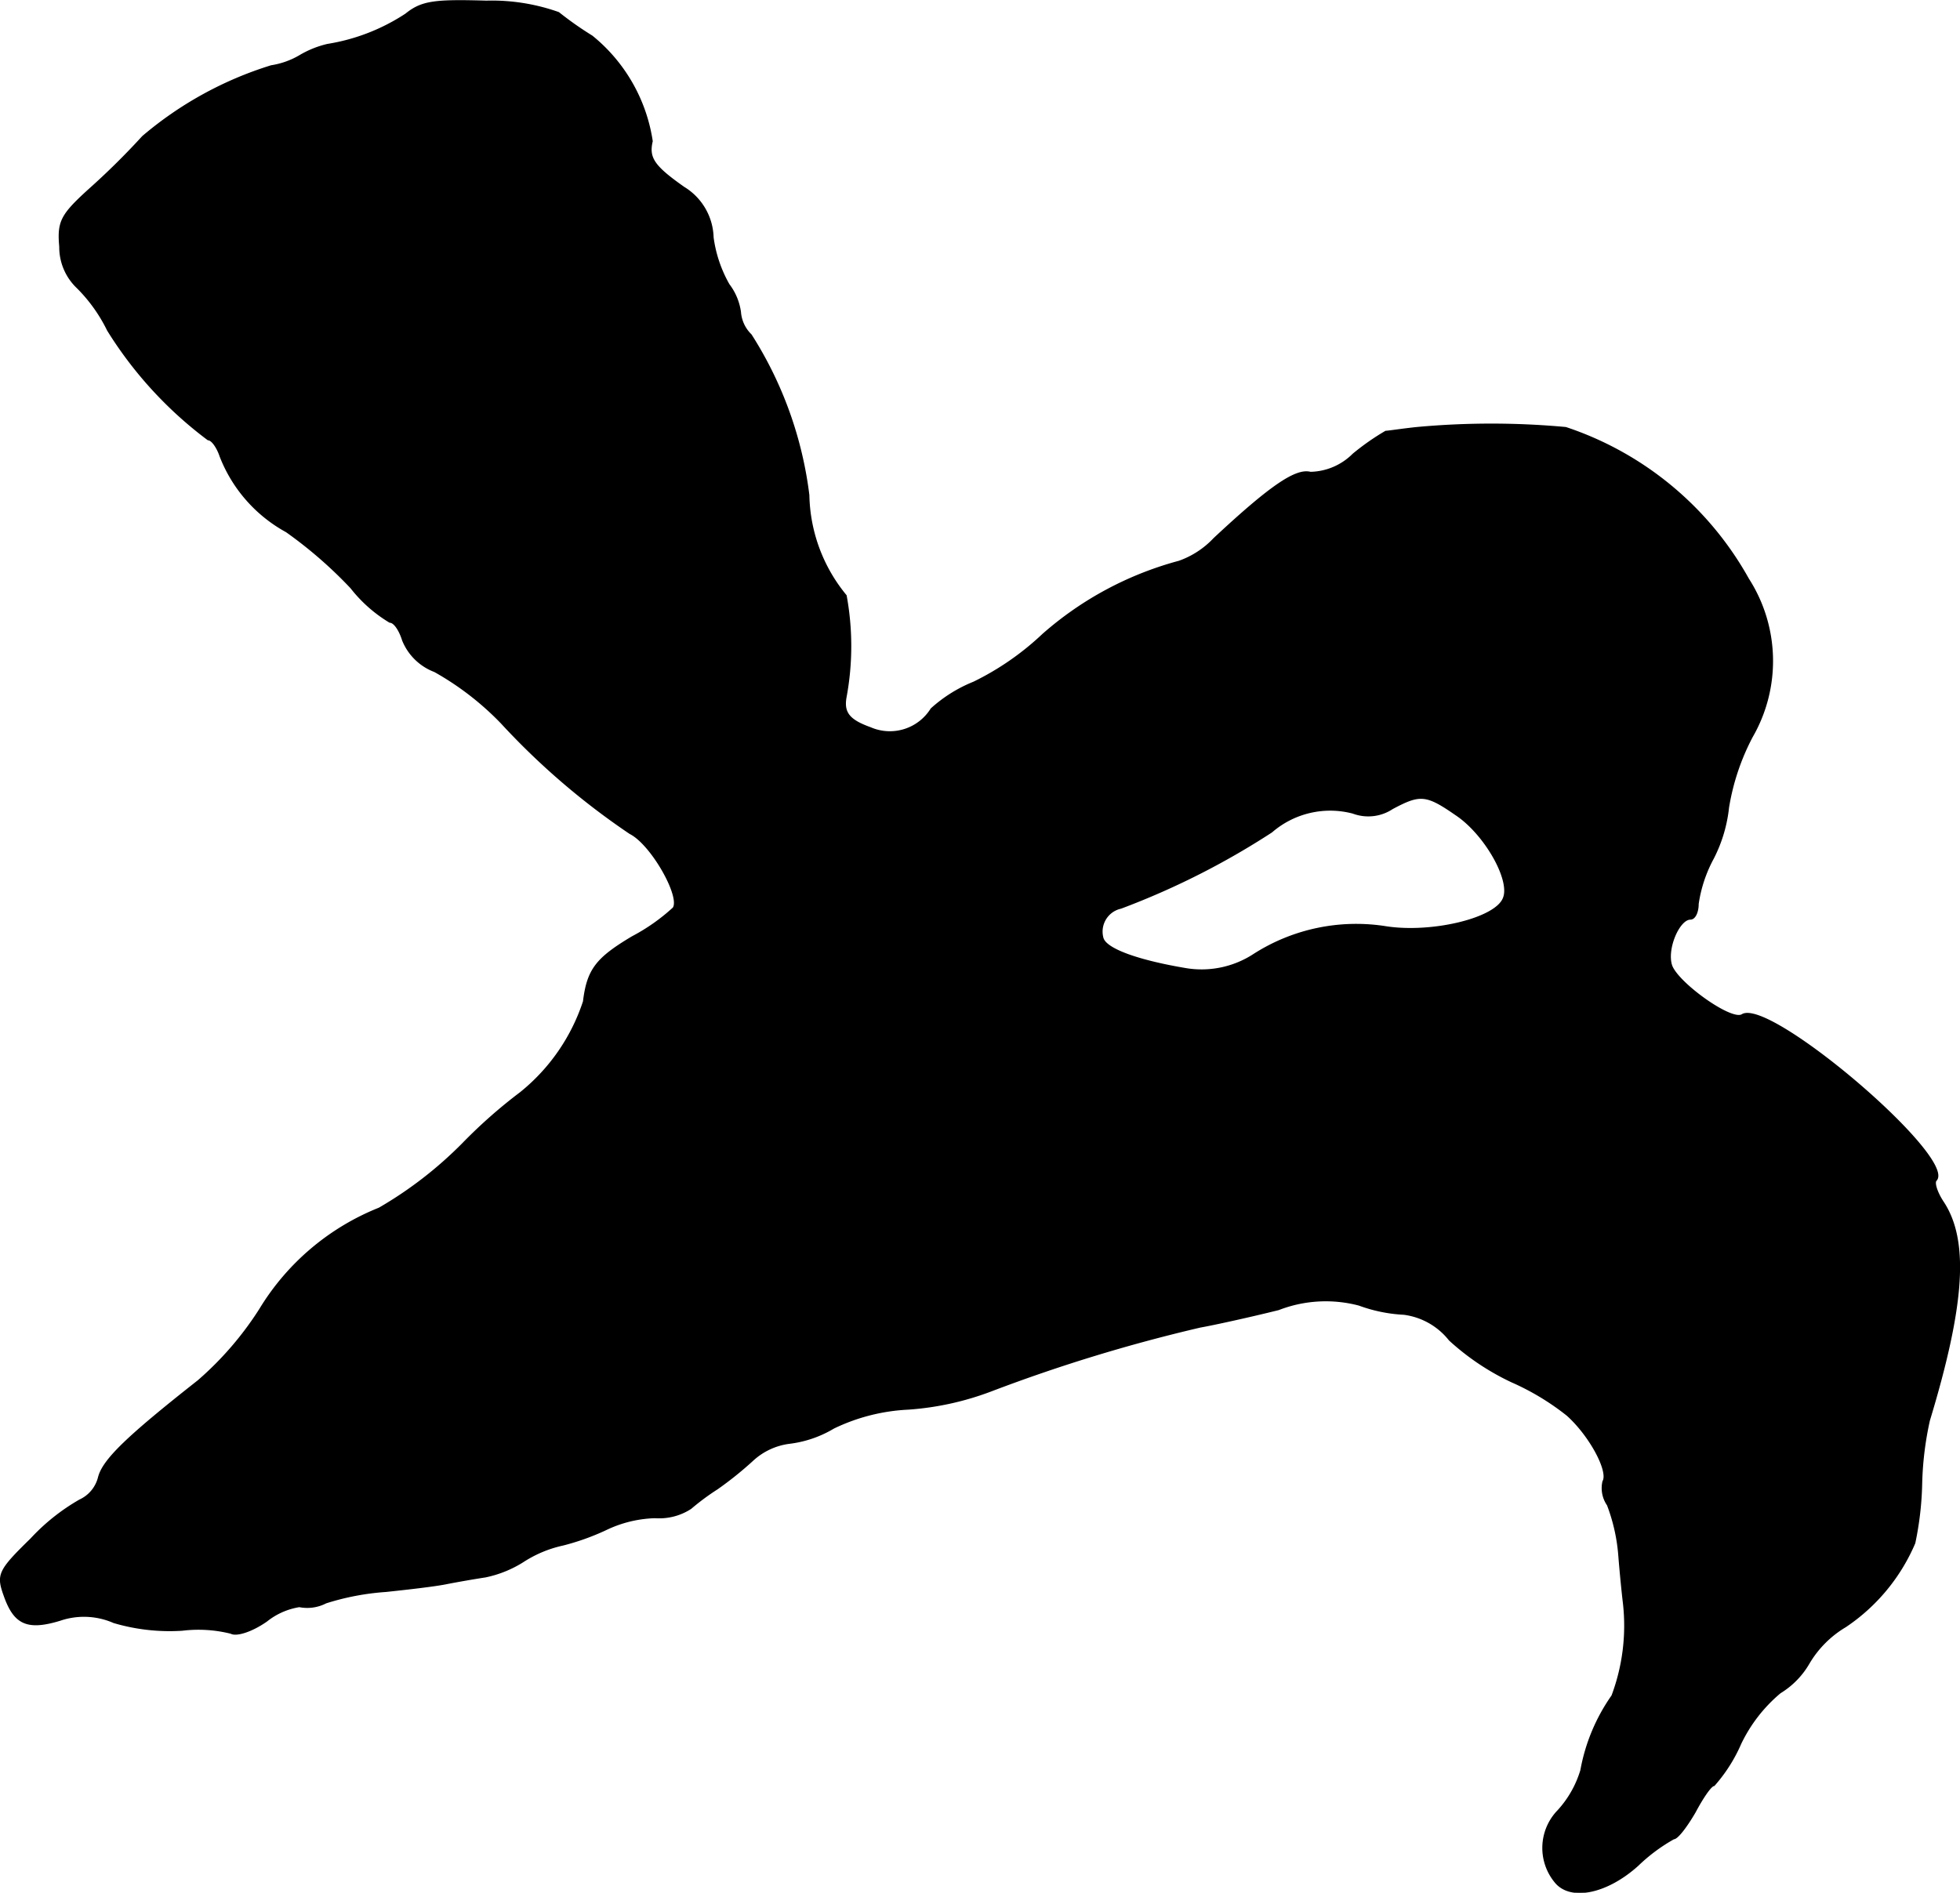 <?xml version="1.0" encoding="UTF-8"?>
<svg xmlns="http://www.w3.org/2000/svg"
     version="1.1"
     width="5.509mm"
     height="5.321mm"
     viewBox="0 0 15.617 15.082">
   <defs>
      <style type="text/css"><![CDATA[
      .a {
        stroke: #000;
        stroke-linecap: round;
        stroke-linejoin: round;
        stroke-width: 0.01px;
      }
    ]]></style>
   </defs>
   <path class="a"
         d="M3.233.112a1.593,1.593,0,0,1-.624.242.782.782,0,0,0-.224.091.643.643,0,0,1-.224.079A2.903,2.903,0,0,0,1.137,1.087a5.894,5.894,0,0,1-.436.43c-.212.194-.242.248-.224.448a.446.446,0,0,0,.139.327,1.258,1.258,0,0,1,.242.339,3.179,3.179,0,0,0,.8.872c.03,0,.073.061.097.133a1.165,1.165,0,0,0,.527.6,3.448,3.448,0,0,1,.515.448,1.126,1.126,0,0,0,.309.273c.036,0,.079.067.103.145a.443.443,0,0,0,.254.248,2.303,2.303,0,0,1,.533.412A5.797,5.797,0,0,0,5.02,6.641c.17.085.406.503.345.594a1.553,1.553,0,0,1-.327.23c-.285.17-.357.26-.388.515a1.556,1.556,0,0,1-.503.727,4.034,4.034,0,0,0-.46.406,3.167,3.167,0,0,1-.666.515,1.963,1.963,0,0,0-.951.806,2.602,2.602,0,0,1-.491.569c-.569.448-.757.63-.793.769a.272.272,0,0,1-.151.182,1.637,1.637,0,0,0-.388.309c-.26.254-.273.285-.212.454.079.224.182.273.442.194a.591.591,0,0,1,.43.018,1.571,1.571,0,0,0,.545.061,1.065,1.065,0,0,1,.388.024c.042.024.164-.012.285-.097a.558.558,0,0,1,.26-.115.325.325,0,0,0,.212-.03,2.035,2.035,0,0,1,.478-.091c.17-.018.382-.042.478-.061.091-.018.23-.042.315-.055a.903.903,0,0,0,.309-.127.955.955,0,0,1,.309-.127,1.928,1.928,0,0,0,.339-.121.967.967,0,0,1,.394-.097.461.461,0,0,0,.285-.073,1.929,1.929,0,0,1,.212-.157,2.823,2.823,0,0,0,.279-.224.53.53,0,0,1,.297-.139.898.898,0,0,0,.351-.121,1.533,1.533,0,0,1,.594-.151,2.305,2.305,0,0,0,.66-.145,12.963,12.963,0,0,1,1.666-.509c.103-.018.382-.079.624-.139a1.041,1.041,0,0,1,.642-.036,1.209,1.209,0,0,0,.357.073.553.553,0,0,1,.363.206,1.979,1.979,0,0,0,.497.333,2.015,2.015,0,0,1,.442.267c.182.164.333.448.285.527a.237.237,0,0,0,.036.188,1.444,1.444,0,0,1,.091.412c.012.151.03.321.036.369a1.592,1.592,0,0,1-.091.739,1.494,1.494,0,0,0-.248.594.83.83,0,0,1-.182.321.427.427,0,0,0-.024.569c.121.151.412.091.66-.133a1.383,1.383,0,0,1,.285-.212c.03,0,.103-.097.17-.212.061-.115.127-.212.151-.212a1.252,1.252,0,0,0,.212-.333,1.213,1.213,0,0,1,.315-.406.663.663,0,0,0,.23-.236.832.832,0,0,1,.291-.291,1.516,1.516,0,0,0,.551-.666,2.556,2.556,0,0,0,.055-.485,2.603,2.603,0,0,1,.061-.491c.279-.921.315-1.435.109-1.744-.048-.073-.073-.151-.055-.17.17-.176-1.326-1.454-1.545-1.32-.085.055-.515-.254-.563-.394-.042-.133.061-.369.151-.369.036,0,.061-.055.061-.121a1.093,1.093,0,0,1,.121-.363,1.153,1.153,0,0,0,.121-.406A1.845,1.845,0,0,1,13.96,5.872a1.21,1.21,0,0,0-.03-1.26A2.605,2.605,0,0,0,12.476,3.407a6.476,6.476,0,0,0-1.187,0c-.115.012-.23.03-.248.03a1.935,1.935,0,0,0-.26.182.494.494,0,0,1-.339.145c-.115-.03-.315.103-.769.527a.703.703,0,0,1-.279.182,2.698,2.698,0,0,0-1.084.581,2.212,2.212,0,0,1-.551.382,1.133,1.133,0,0,0-.339.212.388.388,0,0,1-.485.151c-.17-.061-.218-.121-.194-.248a2.226,2.226,0,0,0,0-.806,1.294,1.294,0,0,1-.297-.8,3.069,3.069,0,0,0-.46-1.278.282.282,0,0,1-.085-.182.468.468,0,0,0-.091-.218,1.035,1.035,0,0,1-.127-.376A.482.482,0,0,0,5.45,1.493c-.242-.17-.285-.236-.254-.369A1.331,1.331,0,0,0,4.717.287,2.681,2.681,0,0,1,4.451.1,1.592,1.592,0,0,0,3.875.009C3.463-.003,3.36.009,3.233.112Zm8.365,6.378c.23.151.442.521.382.666-.061.164-.569.285-.933.23a1.512,1.512,0,0,0-1.054.218.762.762,0,0,1-.545.115c-.363-.061-.63-.151-.66-.242a.192.192,0,0,1,.13-.238l.015-.004A6.166,6.166,0,0,0,10.132,6.629a.712.712,0,0,1,.648-.151.348.348,0,0,0,.315-.036C11.313,6.326,11.362,6.326,11.598,6.49Z"/>
</svg>
